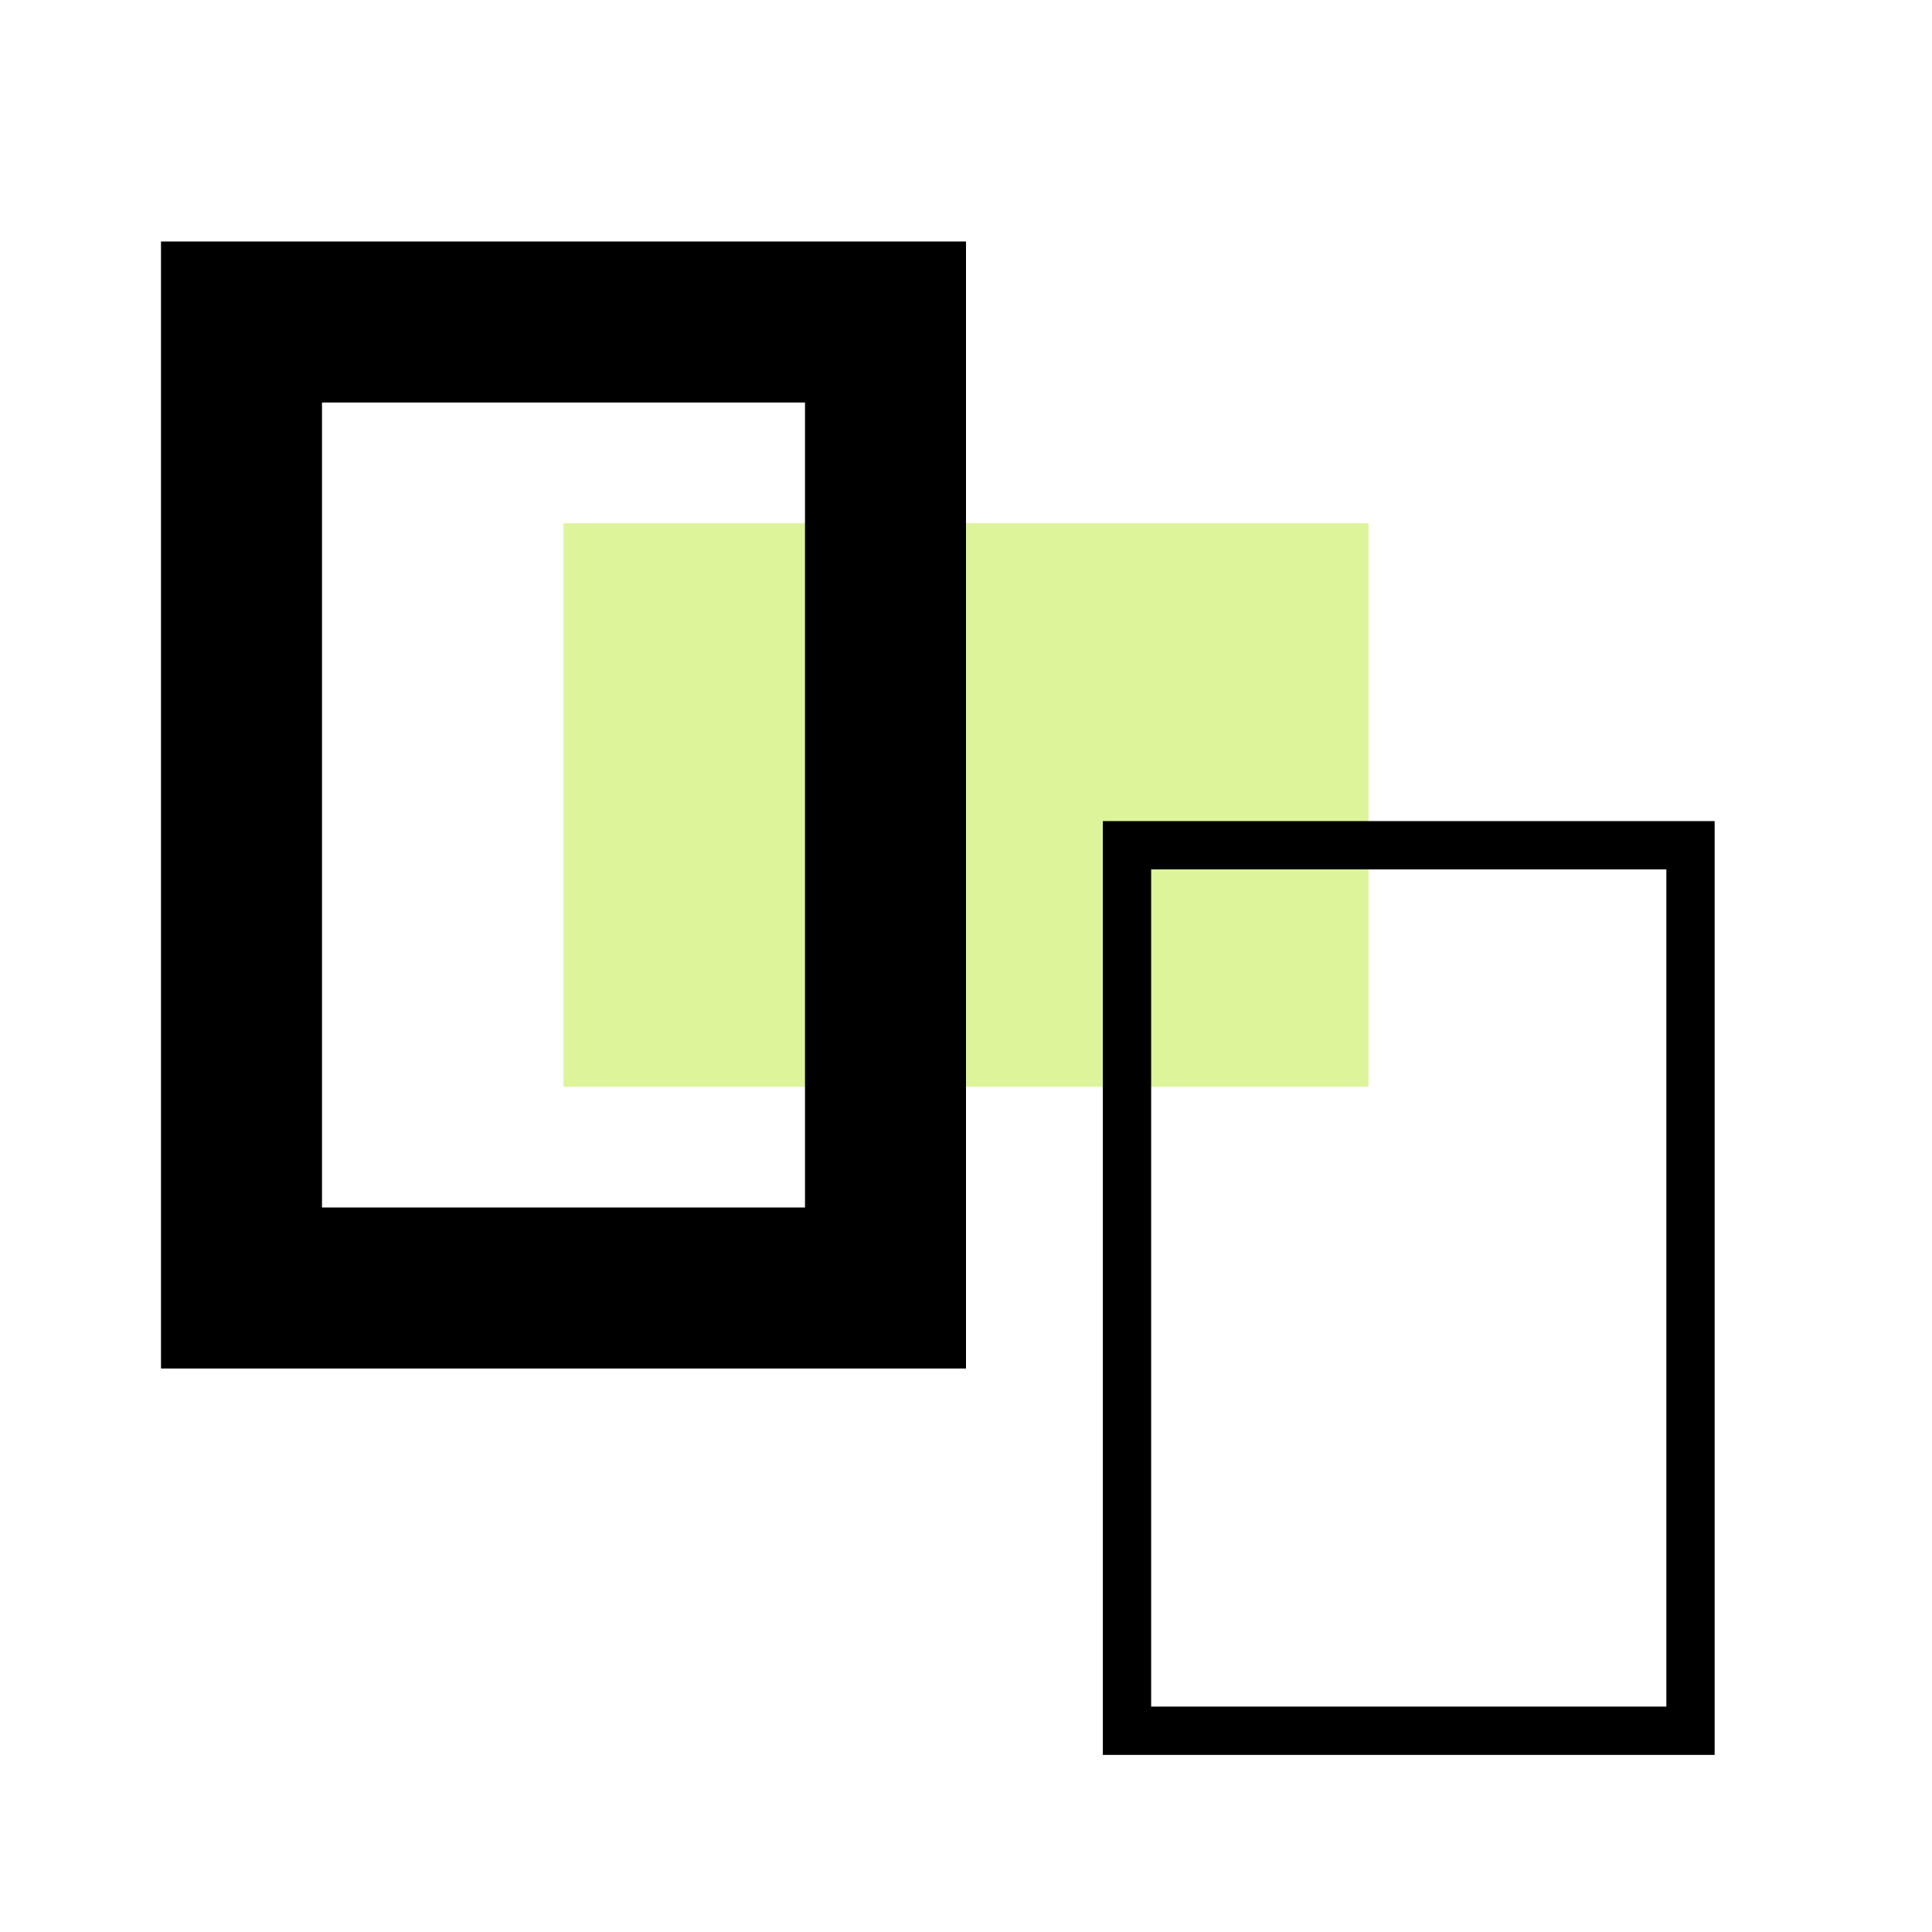 <svg width="48" height="48" viewBox="0 0 48 48" fill="none" xmlns="http://www.w3.org/2000/svg">
<rect x="14" y="13" width="20" height="14" fill="#ddf49b"/>
<rect x="6" y="8" width="16" height="24" stroke="black" stroke-width="4"/>
<rect x="28" y="21" width="14" height="22" stroke="black" stroke-width="1.2"/>
</svg>
